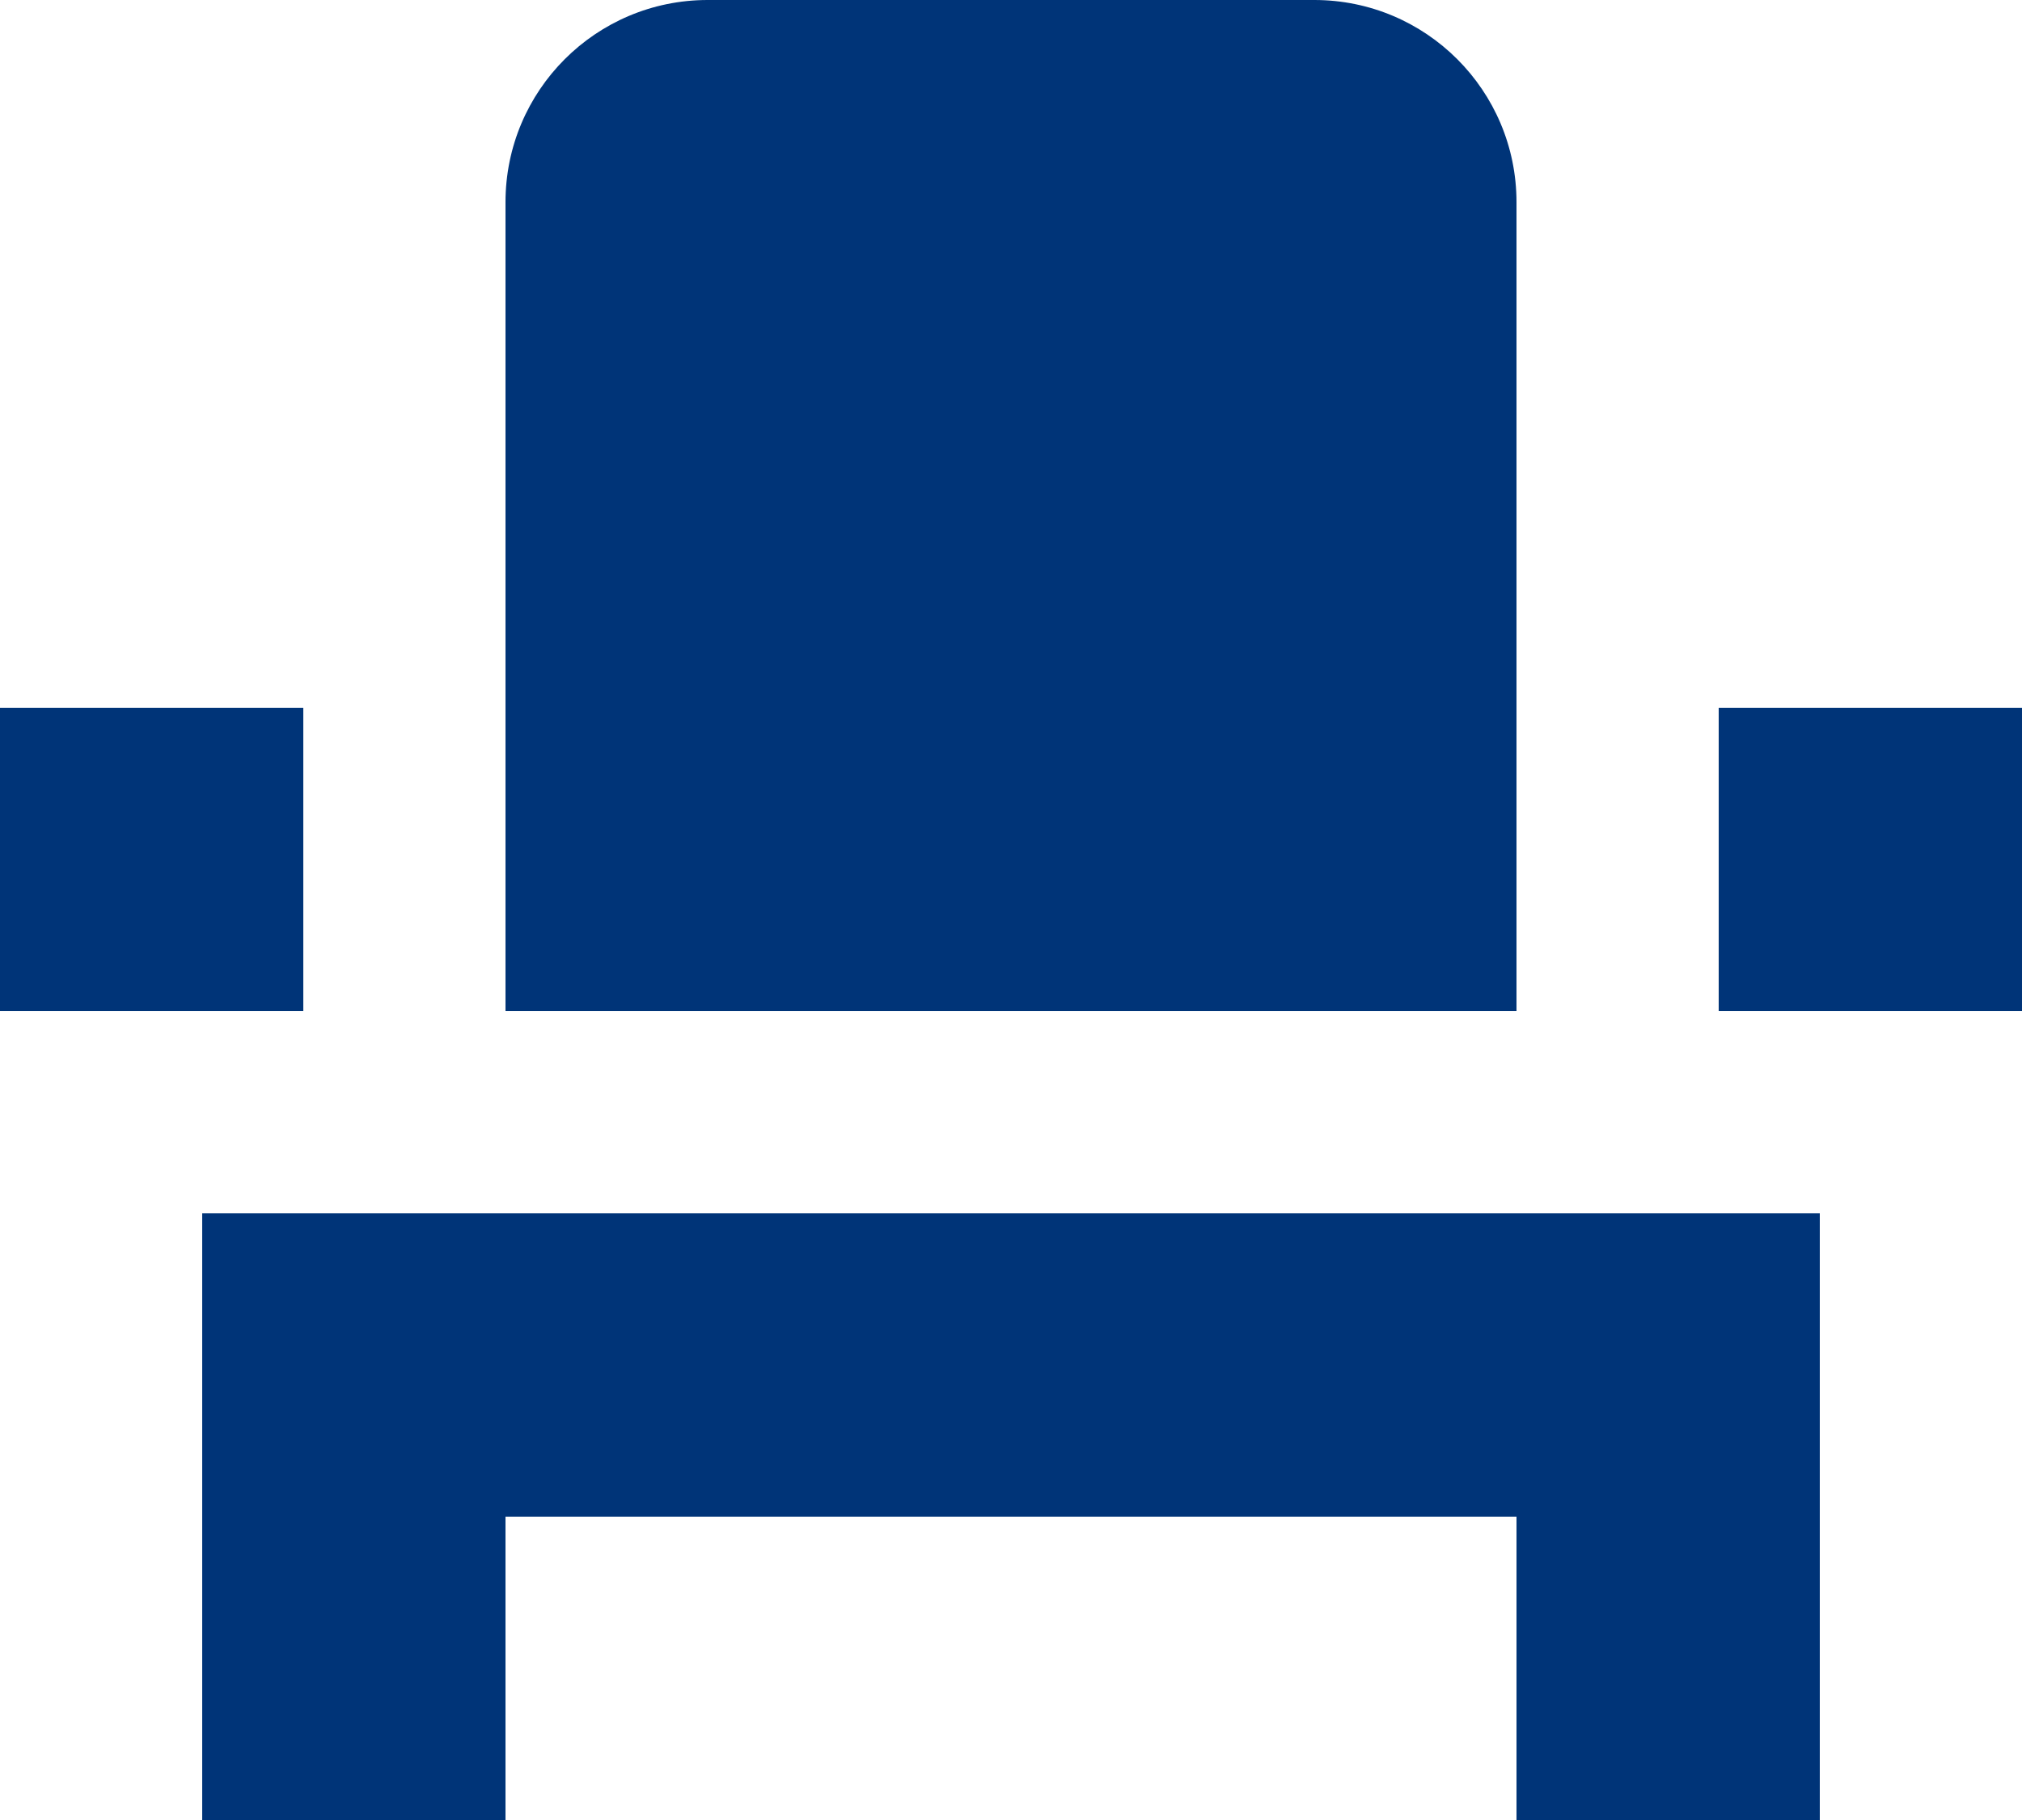 <?xml version="1.0" encoding="utf-8"?>
<svg xmlns="http://www.w3.org/2000/svg" xmlns:xlink="http://www.w3.org/1999/xlink" width="40px" height="36px" viewBox="0 0 40 36" version="1.1">
    
    <title>Fill 1</title>
    <desc>Created with Sketch.</desc>
    <defs/>
    <g id="Page-1" stroke="none" stroke-width="1" fill="none" fill-rule="evenodd">
        <g id="Long-OptIn_Sale" transform="translate(-357, -1117)" fill="#003478">
            <g id="Services" transform="translate(0, 900)">
                <g id="1" transform="translate(280, 188)">
                    <g id="Icon" transform="translate(48, 0)">
                        <path d="M33,59 L33,65 L39,65 L39,59 L59,59 L59,65 L65,65 L65,53 L33,53 L33,59 Z M63,43 L69,43 L69,49 L63,49 L63,43 Z M29,43 L35,43 L35,49 L29,49 L29,43 Z M59,49 L39,49 L39,33 C39,30.79 40.79,29 43,29 L55,29 C57.21,29 59,30.79 59,33 L59,49 Z" id="Fill-1"/>
                    </g>
                </g>
            </g>
        </g>
    </g>
</svg>